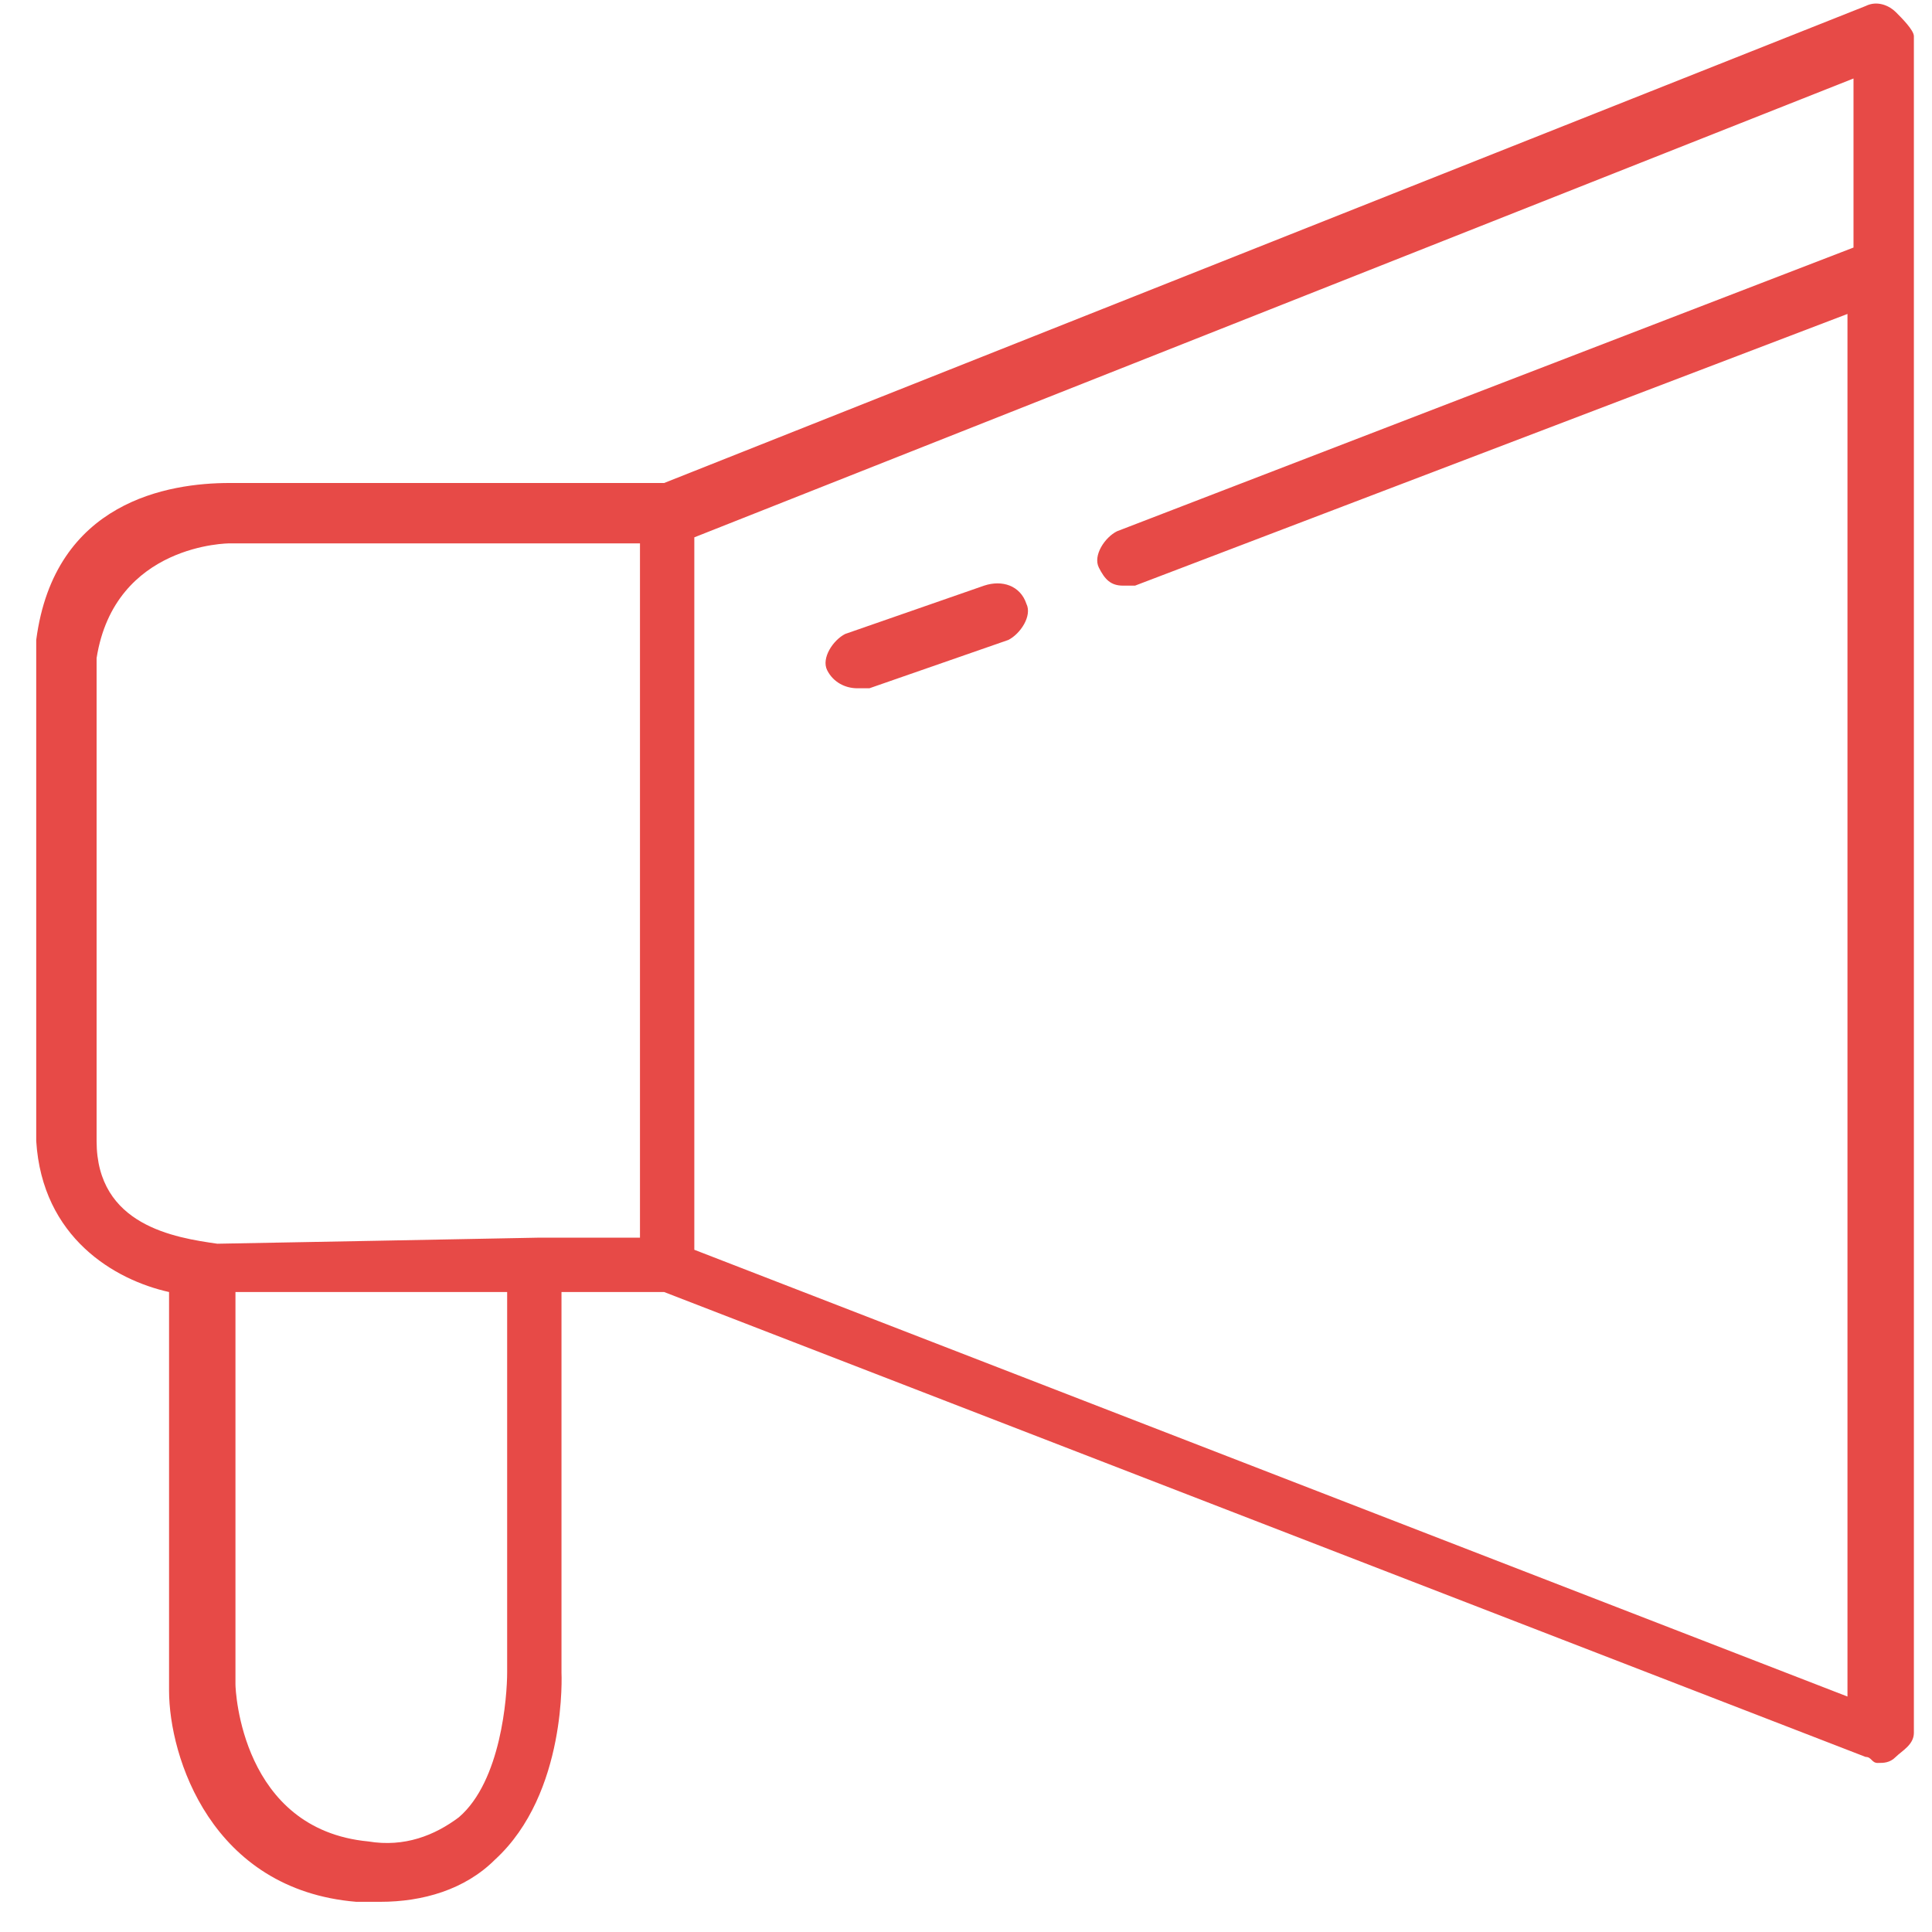 <?xml version="1.0" encoding="utf-8"?>
<!-- Generator: Adobe Illustrator 18.1.1, SVG Export Plug-In . SVG Version: 6.00 Build 0)  -->
<svg version="1.1" id="Layer_1" xmlns="http://www.w3.org/2000/svg" xmlns:xlink="http://www.w3.org/1999/xlink" x="0px" y="0px"
	 viewBox="0 0 32 32" enable-background="new 0 0 32 32" xml:space="preserve">
<g>
	<path fill="#E74A47" d="M31.4,0.2c-0.1-0.1-0.3-0.2-0.5-0.1L11,8H3.8c-1,0-2.9,0.3-3.2,2.6c0,0,0,3.8,0,3.8v0.8c0,0,0,3.7,0,3.7
		c0.1,1.6,1.3,2.3,2.2,2.5V28c0,1.1,0.7,3.3,3.1,3.5c0.1,0,0.3,0,0.4,0c0.7,0,1.4-0.2,1.9-0.7c1.2-1.1,1.1-3.1,1.1-3.1v-6.3H11
		l19.9,7.7c0.1,0,0.1,0.1,0.2,0.1c0.1,0,0.2,0,0.3-0.1c0.1-0.1,0.3-0.2,0.3-0.4V0.6C31.7,0.5,31.5,0.3,31.4,0.2z M1.6,18.9v-3.6
		v-0.8v-3.6C1.9,9,3.8,9,3.8,9h6.8v11.5H8.9c0,0,0,0,0,0c0,0,0,0,0,0c0,0-5.2,0.1-5.3,0.1c0,0-0.1,0-0.1,0c0,0,0.1,0,0.1,0
		C2.9,20.5,1.6,20.3,1.6,18.9z M8.4,27.7c0,0.4-0.1,1.8-0.8,2.4c-0.4,0.3-0.9,0.5-1.5,0.4c-2.1-0.2-2.2-2.5-2.2-2.6v-6.5h4.5
		L8.4,27.7z M11.5,20.7V8.9l19.2-7.6v2.8L18.5,8.8c-0.2,0.1-0.4,0.4-0.3,0.6c0.1,0.2,0.2,0.3,0.4,0.3c0.1,0,0.2,0,0.2,0l11.8-4.5
		v22.9L11.5,20.7z"/>
	<path fill="#E74A47" d="M16.3,9.7l-2.3,0.8c-0.2,0.1-0.4,0.4-0.3,0.6c0.1,0.2,0.3,0.3,0.5,0.3c0.1,0,0.1,0,0.2,0l2.3-0.8
		c0.2-0.1,0.4-0.4,0.3-0.6C16.9,9.7,16.6,9.6,16.3,9.7z"/>
</g>
</svg>
